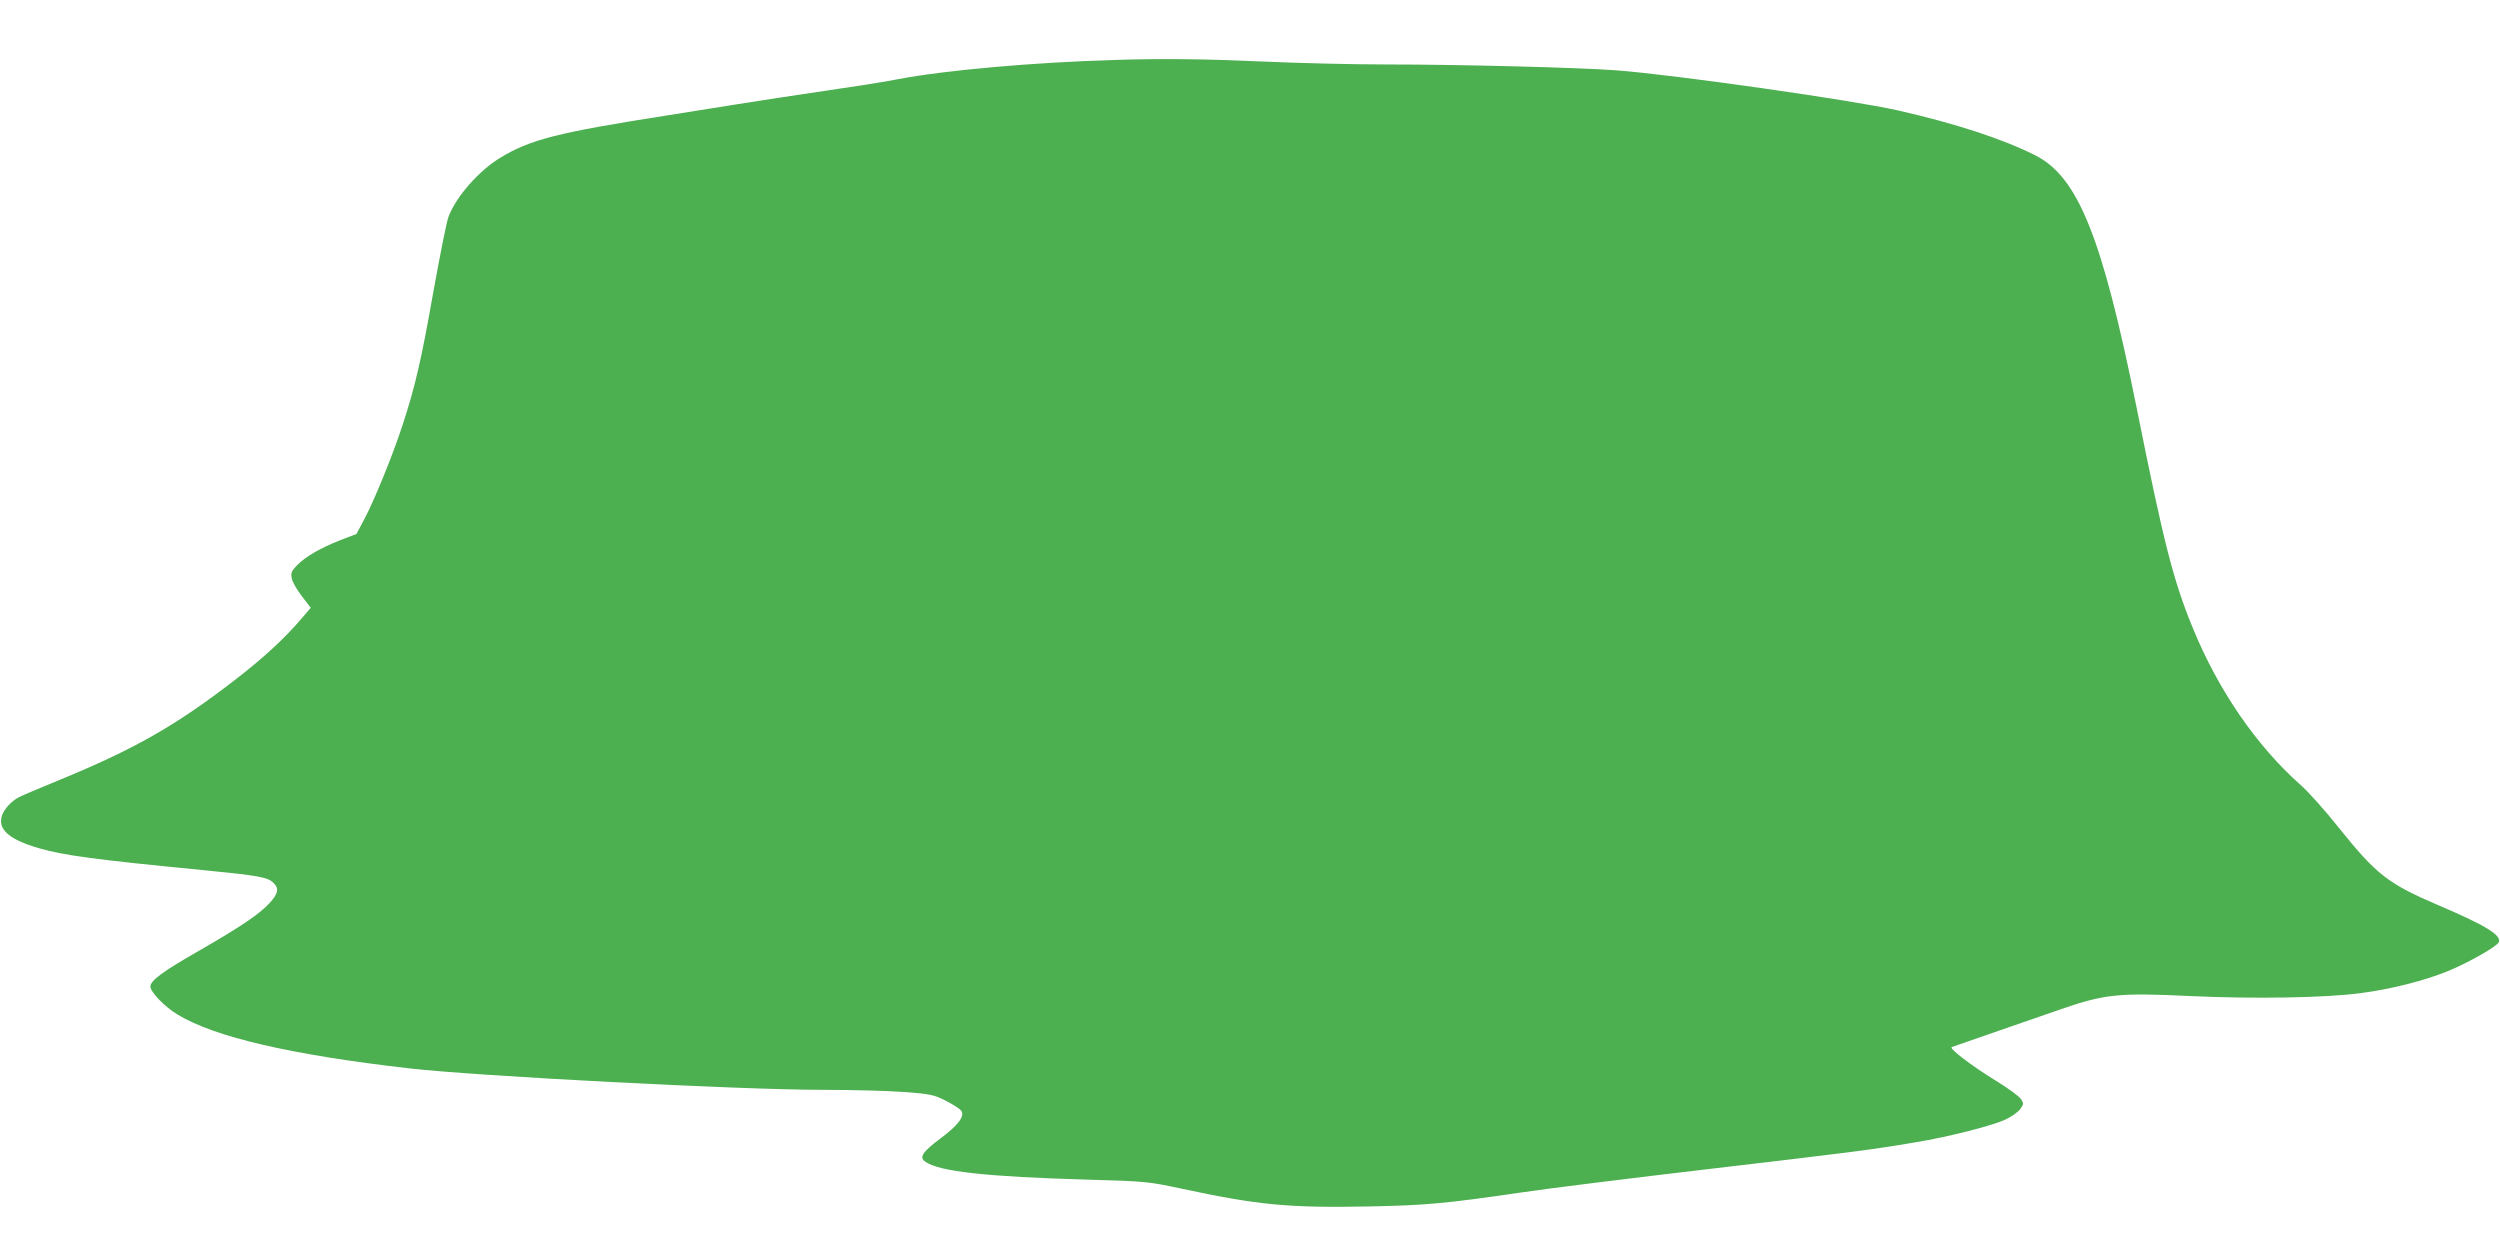 <?xml version="1.0" standalone="no"?>
<!DOCTYPE svg PUBLIC "-//W3C//DTD SVG 20010904//EN"
 "http://www.w3.org/TR/2001/REC-SVG-20010904/DTD/svg10.dtd">
<svg version="1.0" xmlns="http://www.w3.org/2000/svg"
 width="1280pt" height="640pt" viewBox="0 0 1280 640"
 preserveAspectRatio="xMidYMid meet">
<g transform="translate(0,640) scale(0.1,-0.1)"
fill="#4caf50" stroke="none">
<path d="M5705 6093 c-408 -12 -863 -52 -1105 -98 -69 -14 -237 -40 -375 -60
-137 -20 -347 -52 -465 -71 -118 -19 -273 -44 -345 -55 -562 -88 -697 -123
-851 -215 -109 -65 -227 -198 -267 -302 -10 -24 -44 -197 -78 -385 -62 -351
-93 -486 -159 -687 -51 -155 -142 -378 -193 -475 l-42 -79 -81 -31 c-104 -41
-180 -85 -223 -129 -29 -30 -33 -39 -27 -68 3 -18 27 -59 52 -91 l45 -59 -48
-56 c-84 -99 -193 -200 -341 -314 -302 -233 -512 -353 -899 -512 -100 -41
-192 -80 -205 -87 -39 -20 -77 -61 -88 -95 -23 -70 37 -123 190 -167 127 -37
295 -59 840 -112 286 -28 331 -36 361 -66 29 -29 23 -55 -21 -103 -53 -57
-146 -120 -358 -242 -187 -107 -252 -154 -252 -185 0 -28 73 -104 140 -144
189 -115 583 -206 1185 -275 348 -40 1703 -110 2117 -110 149 0 336 -5 417
-11 134 -10 152 -14 212 -44 36 -18 71 -41 79 -50 23 -27 -12 -75 -105 -144
-90 -67 -110 -96 -79 -118 70 -51 311 -78 839 -93 291 -8 305 -10 470 -45 401
-86 555 -100 968 -92 286 6 382 14 772 71 132 20 568 74 968 121 723 85 822
97 1052 136 172 28 402 87 465 118 30 14 63 38 74 53 18 25 18 29 3 51 -8 13
-65 55 -127 93 -130 80 -243 167 -227 173 7 2 100 35 207 72 107 37 267 92
355 123 221 76 293 84 663 66 322 -15 688 -9 867 15 157 20 332 65 451 114
102 42 250 126 258 147 14 36 -67 86 -309 189 -259 111 -316 155 -512 399 -68
86 -156 184 -195 218 -225 200 -420 483 -551 803 -100 244 -148 431 -288 1130
-176 872 -299 1178 -517 1289 -166 84 -410 164 -706 231 -235 53 -1141 182
-1441 205 -187 14 -795 30 -1180 30 -170 0 -454 7 -630 15 -290 13 -509 16
-760 8z"/>
</g>
</svg>
